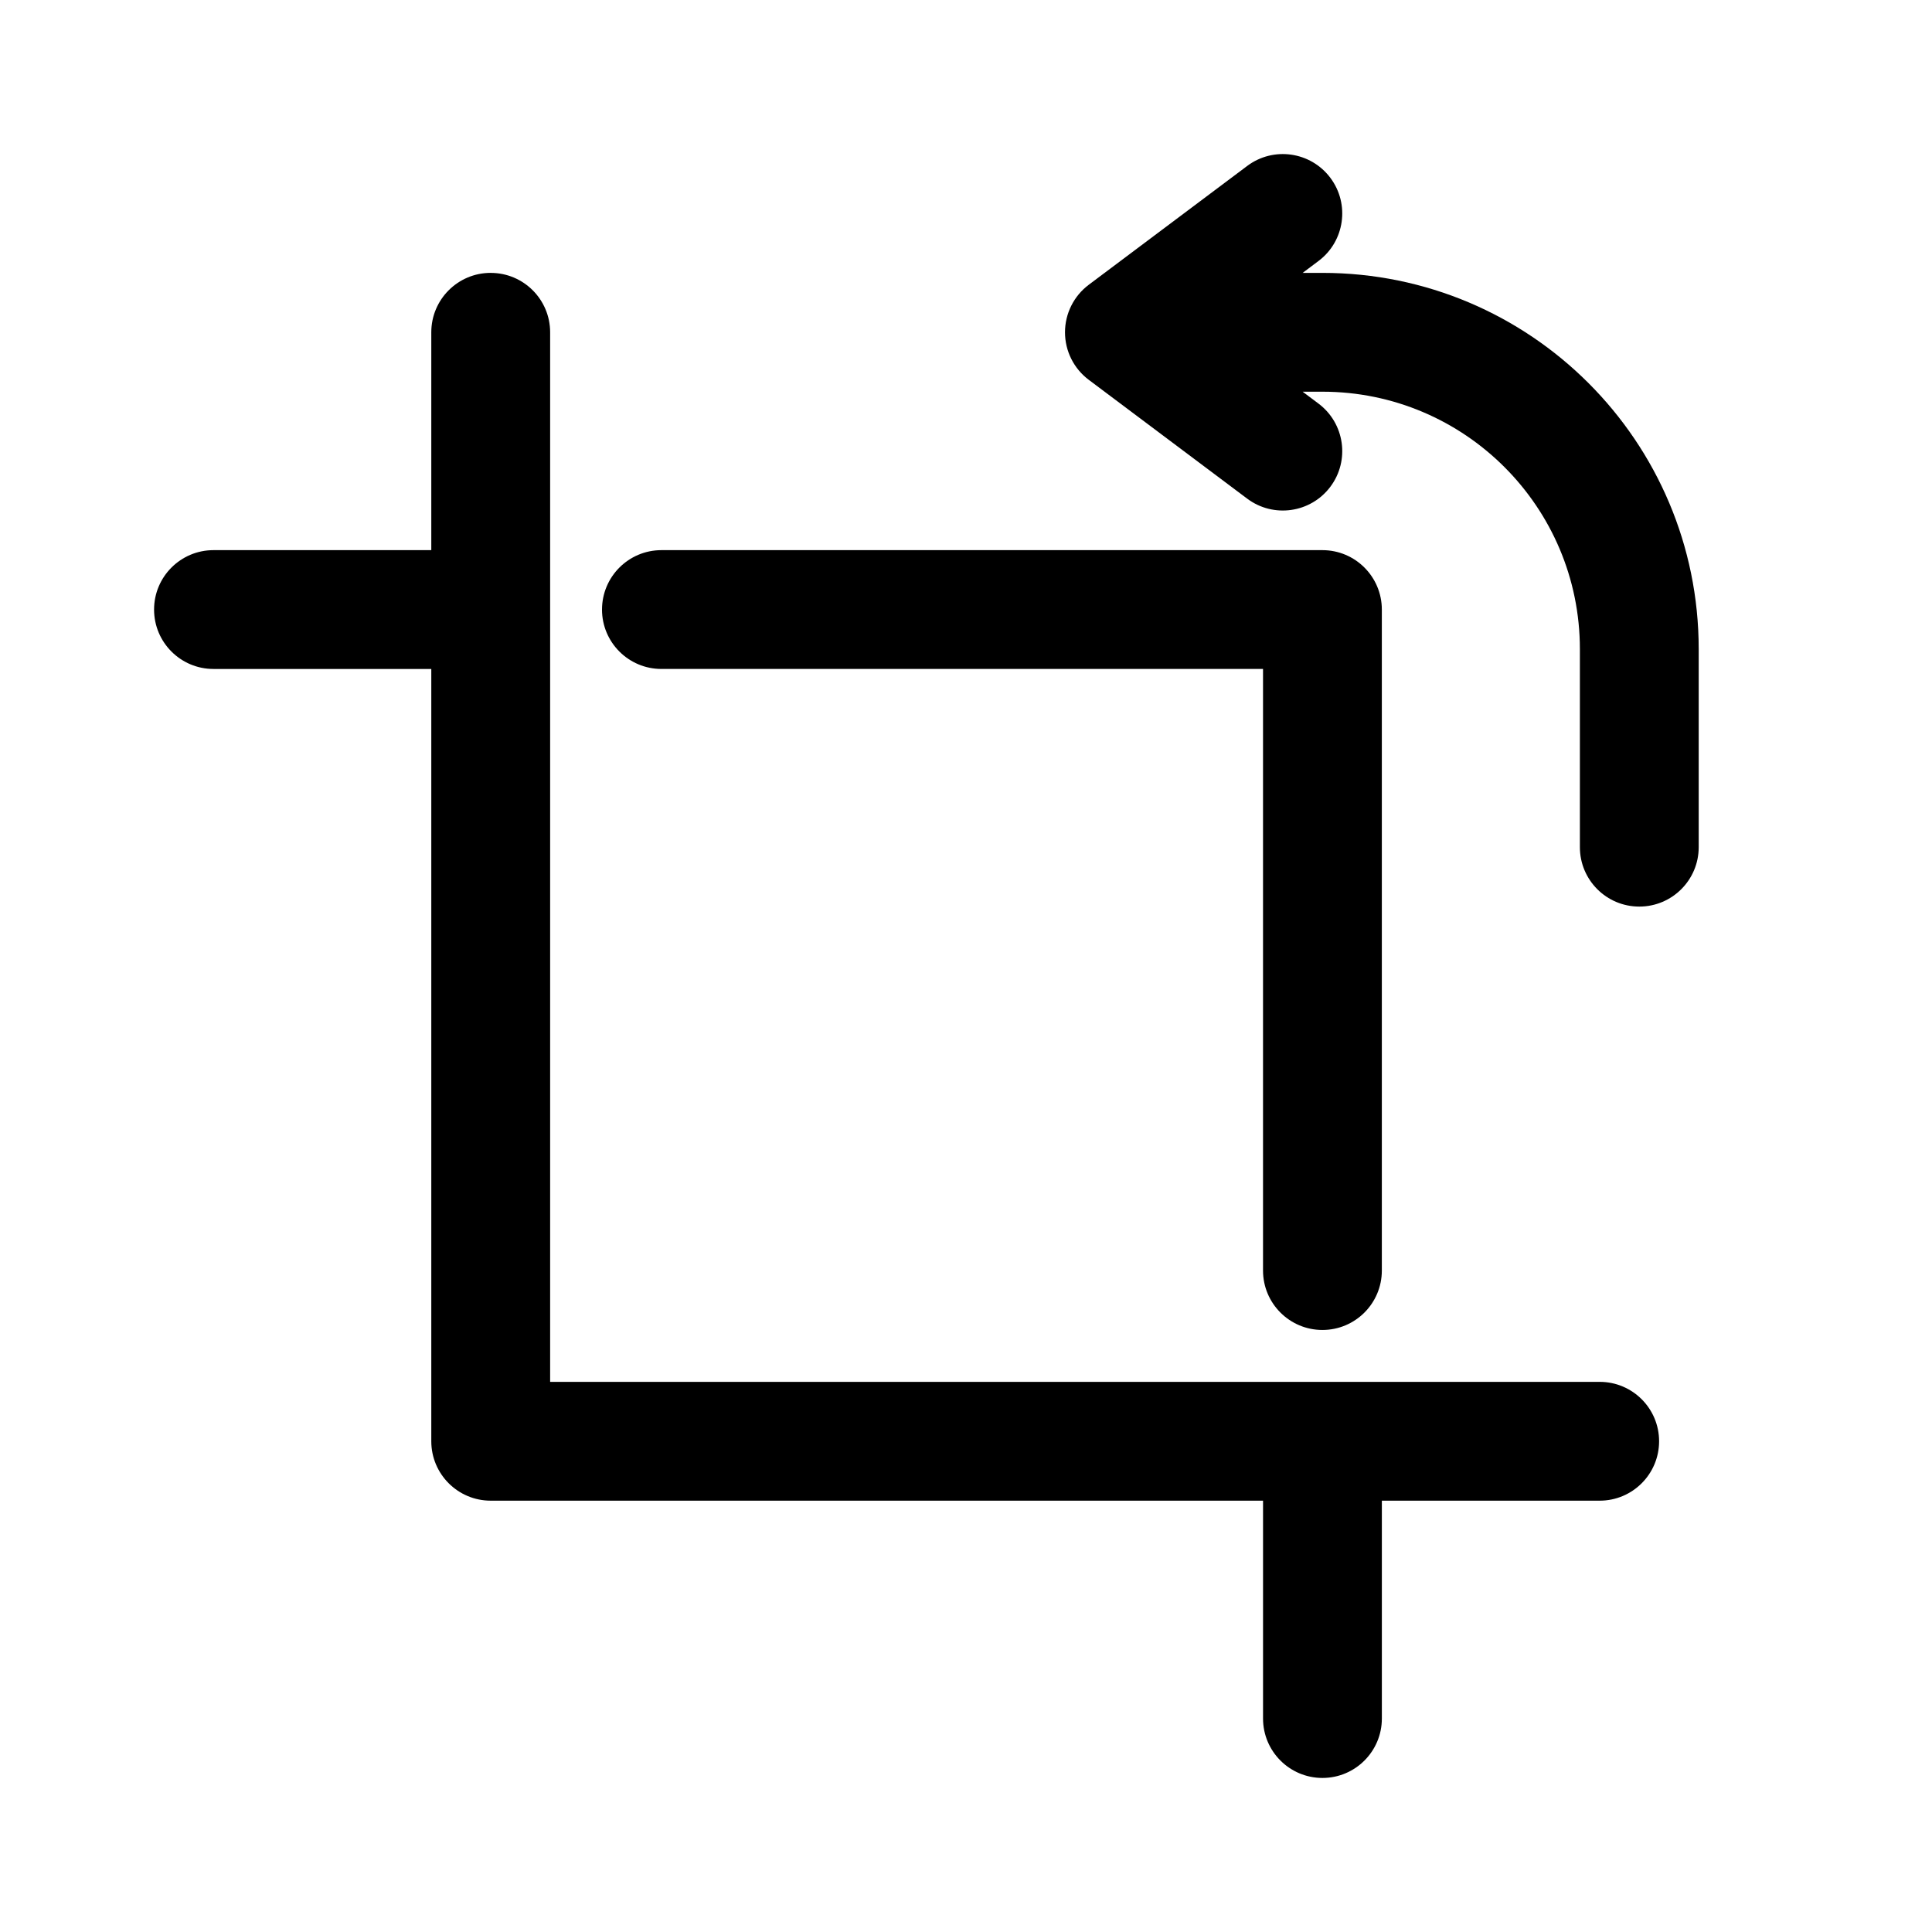 <?xml version="1.0" encoding="UTF-8"?>
<!-- Uploaded to: ICON Repo, www.iconrepo.com, Generator: ICON Repo Mixer Tools -->
<svg fill="#000000" width="800px" height="800px" version="1.1" viewBox="144 144 512 512" xmlns="http://www.w3.org/2000/svg">
 <g fill-rule="evenodd">
  <path d="m274.05 216.32c8.695 0 15.742 7.051 15.742 15.746v278.14h278.14c8.695 0 15.746 7.051 15.746 15.742 0 8.695-7.051 15.746-15.746 15.746h-293.89c-8.695 0-15.746-7.051-15.746-15.746v-293.89c0-8.695 7.051-15.746 15.746-15.746z"/>
  <path d="m184.83 305.54c0-8.695 7.051-15.746 15.746-15.746h62.977c8.695 0 15.742 7.051 15.742 15.746 0 8.695-7.047 15.742-15.742 15.742h-62.977c-8.695 0-15.746-7.047-15.746-15.742zm118.71 0c0-8.695 7.051-15.746 15.746-15.746h175.17c8.695 0 15.746 7.051 15.746 15.746v175.17c0 8.695-7.051 15.746-15.746 15.746-8.691 0-15.742-7.051-15.742-15.746v-159.43h-159.43c-8.695 0-15.746-7.047-15.746-15.742zm190.92 216.62c8.695 0 15.746 7.047 15.746 15.742v61.527c0 8.695-7.051 15.746-15.746 15.746-8.691 0-15.742-7.051-15.742-15.746v-61.527c0-8.695 7.051-15.742 15.742-15.742z"/>
  <path d="m496.56 191.13c5.215 6.953 3.809 16.824-3.148 22.039l-4.199 3.148h5.246c55.074 0 99.715 44.645 99.715 99.715v52.48c0 8.695-7.051 15.742-15.746 15.742-8.695 0-15.742-7.047-15.742-15.742v-52.48c0-37.68-30.547-68.227-68.227-68.227h-5.246l4.199 3.148c6.957 5.219 8.363 15.086 3.148 22.043-5.219 6.957-15.086 8.367-22.043 3.148l-41.984-31.488c-3.965-2.973-6.297-7.637-6.297-12.594s2.332-9.621 6.297-12.598l41.984-31.484c6.957-5.219 16.824-3.809 22.043 3.148z"/>
 </g>
</svg>